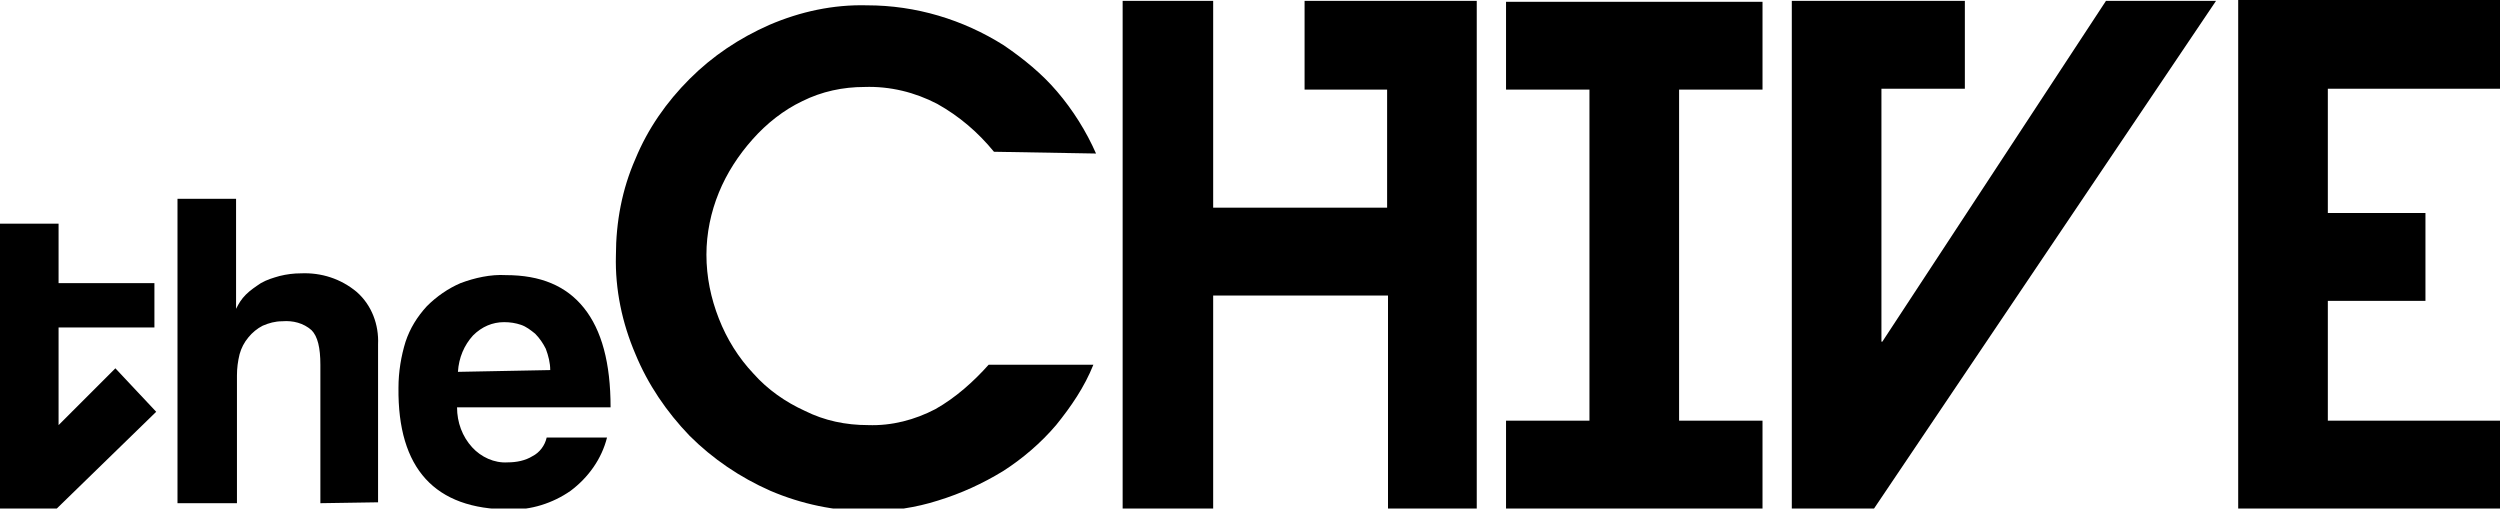 <?xml version="1.0" encoding="utf-8"?>
<!-- Generator: Adobe Illustrator 25.2.3, SVG Export Plug-In . SVG Version: 6.00 Build 0)  -->
<svg version="1.1" id="logo-thechive" xmlns="http://www.w3.org/2000/svg" xmlns:xlink="http://www.w3.org/1999/xlink" x="0px"
	 y="0px" viewBox="0 0 281.7 57.3" style="enable-background:new 0 0 281.7 57.3;" xml:space="preserve">
<g id="Layer_1-2">
	<path d="M166.4,0.1v57.3h-10V33.3h-19.7v24.1h-10.2V0.1h10.2v23.3h19.6V10.1H147v-10C147,0.1,166.4,0.1,166.4,0.1z"/>
	<path d="M189.2,10.1v37.3h9.4v9.9h-28.9v-9.9h9.4V10.1h-9.4V0.2h28.9v9.9C198.6,10.1,189.2,10.1,189.2,10.1z"/>
	<path d="M249.7,0.1l-38.6,57.3h-9.2V0.1h19.5V10H212v28.5h0.1l25.2-38.4C237.3,0.1,249.7,0.1,249.7,0.1z"/>
	<path d="M252.2,0h29.5v10h-19.4v14h11v9.9h-11v13.5h19.4v9.9h-29.5L252.2,0L252.2,0z"/>
	<path d="M36.1,56.7V41.1c0-1.9-0.3-3.2-1-3.9c-0.9-0.8-2.1-1.1-3.3-1c-0.8,0-1.5,0.2-2.2,0.5C29,37,28.4,37.5,28,38
		c-0.5,0.6-0.8,1.2-1,1.9c-0.2,0.8-0.3,1.6-0.3,2.4v14.4H20V22.4h6.6v12.4c0.3-0.6,0.6-1.1,1.1-1.6s1.1-0.9,1.7-1.3
		c0.7-0.4,1.4-0.6,2.1-0.8c0.8-0.2,1.6-0.3,2.4-0.3c2.3-0.1,4.5,0.6,6.3,2.1c1.7,1.5,2.5,3.7,2.4,5.9v17.8L36.1,56.7L36.1,56.7z"/>
	<path d="M51.5,45.9c0,1.7,0.6,3.3,1.7,4.5c1,1.1,2.5,1.8,4,1.7c1,0,2-0.2,2.8-0.7c0.8-0.4,1.4-1.2,1.6-2.1h6.8
		c-0.6,2.4-2.1,4.5-4.1,6c-2,1.4-4.5,2.2-6.9,2.1c-8.4,0-12.6-4.6-12.5-13.7c0-1.8,0.3-3.6,0.8-5.2c0.5-1.5,1.3-2.8,2.4-4
		c1.1-1.1,2.4-2,3.8-2.6c1.6-0.6,3.4-1,5.1-0.9c3.9,0,6.8,1.2,8.8,3.7c2,2.5,3,6.2,3,11.2H51.5z M62,41.7c0-0.8-0.2-1.6-0.5-2.4
		c-0.3-0.6-0.7-1.2-1.2-1.7c-0.5-0.4-1-0.8-1.6-1s-1.2-0.3-1.9-0.3c-1.3,0-2.5,0.5-3.5,1.5c-1,1.1-1.6,2.5-1.7,4.1L62,41.7z"/>
	<polygon points="6.6,25.2 0,25.2 0,57.3 6.4,57.3 17.6,46.4 13,41.5 6.6,47.9 6.6,36.9 17.4,36.9 17.4,31.9 6.6,31.9 	"/>
	<path d="M112,17.1c-1.8-2.2-3.9-4-6.4-5.4c-2.5-1.3-5.3-2-8.2-1.9c-2.4,0-4.8,0.5-7,1.6c-2.1,1-4,2.5-5.6,4.3s-2.9,3.8-3.8,6
		s-1.4,4.6-1.4,7c0,2.5,0.5,4.9,1.4,7.2s2.2,4.4,3.9,6.2c1.6,1.8,3.6,3.2,5.8,4.2c2.2,1.1,4.6,1.6,7.1,1.6c2.7,0.1,5.3-0.6,7.6-1.8
		c2.3-1.3,4.3-3.1,6-5h11.8c-1,2.5-2.5,4.7-4.2,6.8c-1.7,2-3.8,3.8-6,5.2c-2.3,1.4-4.7,2.5-7.3,3.3c-2.5,0.8-5.2,1.2-7.8,1.2
		c-3.8,0-7.6-0.8-11.1-2.3c-3.4-1.5-6.5-3.6-9.1-6.2c-2.6-2.7-4.7-5.8-6.1-9.2c-1.5-3.5-2.3-7.3-2.2-11.1c0-3.8,0.7-7.5,2.2-10.9
		c1.4-3.4,3.5-6.4,6.1-9s5.6-4.6,9-6.1c3.5-1.5,7.2-2.3,11-2.2c5.5,0,10.8,1.6,15.4,4.5c2.2,1.5,4.3,3.2,6,5.2
		c1.8,2.1,3.3,4.5,4.4,7L112,17.1z"/>
</g>
</svg>
